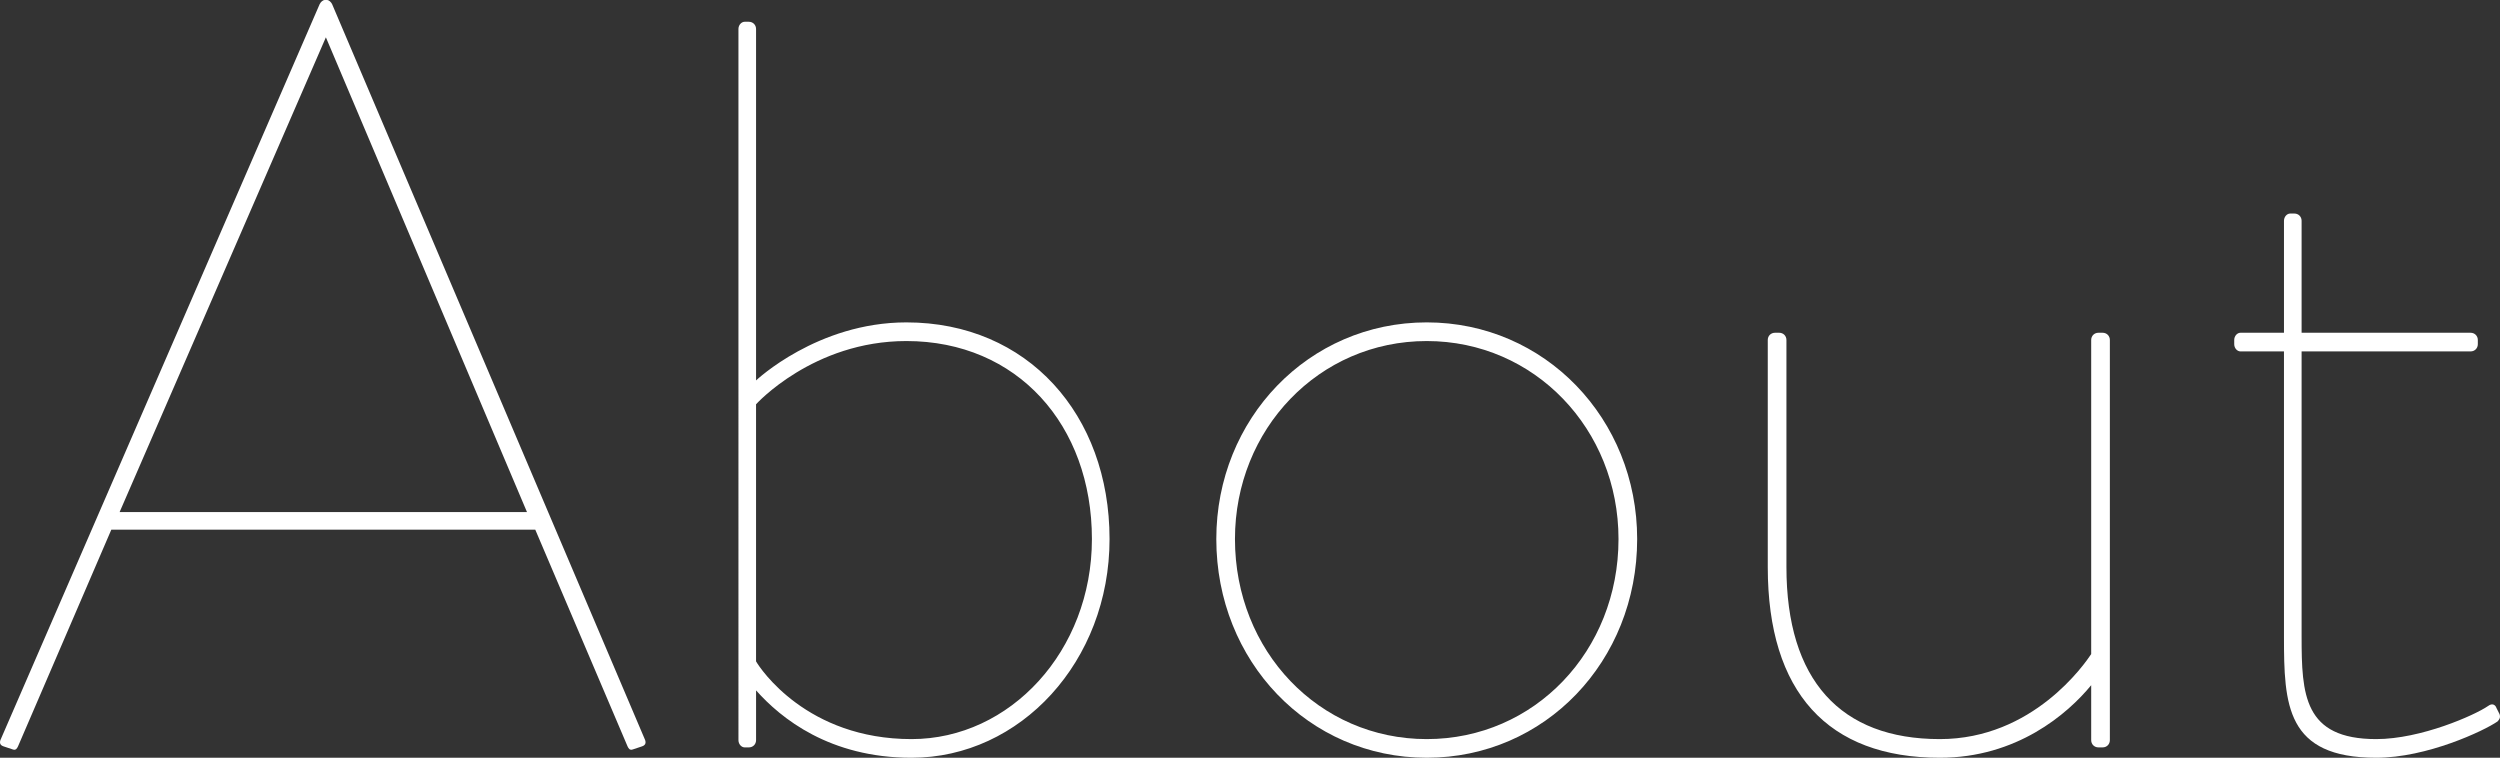 <?xml version="1.0" encoding="UTF-8"?>
<svg id="_レイヤー_2" data-name="レイヤー 2" xmlns="http://www.w3.org/2000/svg" width="260.469" height="78.949" viewBox="0 0 260.469 78.949">
  <rect x="0" y="0" width="260.469" height="78.949" fill="#333333" stroke="none"/>
  <g id="_テキスト" data-name="テキスト">
    <g>
      <path d="M33.305.432c.108-.216.324-.432.54-.432h.216c.216,0,.432.216.54.432l32.617,76.681c.108.324,0,.54-.324.648l-.972.324c-.324.108-.432-.108-.54-.324l-9.612-22.573H11.597L1.877,77.761c-.108.216-.216.432-.54.324l-.972-.324c-.324-.108-.432-.324-.324-.648L33.305.432ZM54.906,53.353L33.953,3.888,12.461,53.353h42.445Z" fill="#fff"/>
      <path d="M76.936,3.024c0-.432.324-.756.648-.756h.432c.432,0,.756.324.756.756v36.613s6.372-6.048,15.661-6.048c12.636,0,21.168,9.612,21.168,22.573,0,12.744-9.288,22.788-20.628,22.788-8.532,0-13.608-4.104-16.2-7.02v5.184c0,.432-.324.756-.756.756h-.432c-.324,0-.648-.324-.648-.756V3.024ZM94.972,77.005c10.26,0,18.792-9.18,18.792-20.844,0-11.88-7.776-20.628-19.332-20.628-9.72,0-15.661,6.588-15.661,6.588v26.784c.432.756,5.292,8.1,16.2,8.1Z" fill="#fff"/>
      <path d="M148.648,33.588c12.312,0,21.924,10.044,21.924,22.573,0,12.744-9.612,22.788-21.924,22.788s-21.924-10.044-21.924-22.788c0-12.528,9.612-22.573,21.924-22.573ZM148.648,77.005c11.232,0,19.98-9.18,19.98-20.844,0-11.448-8.748-20.628-19.98-20.628s-19.98,9.18-19.98,20.628c0,11.664,8.748,20.844,19.98,20.844Z" fill="#fff"/>
      <path d="M184.179,35.425c0-.432.324-.756.756-.756h.433c.432,0,.756.324.756.756v23.652c0,11.772,5.616,17.928,15.984,17.928,9.72,0,15.12-7.884,15.768-8.856v-32.724c0-.432.324-.756.756-.756h.433c.432,0,.756.324.756.756v41.688c0,.432-.324.756-.756.756h-.433c-.432,0-.756-.324-.756-.756v-5.724c-2.483,3.024-7.775,7.56-15.768,7.56-11.665,0-17.929-6.804-17.929-19.872v-23.652Z" fill="#fff"/>
      <path d="M237.962,36.613h-4.536c-.324,0-.648-.324-.648-.756v-.432c0-.432.324-.756.648-.756h4.536v-11.664c0-.432.323-.756.647-.756h.433c.432,0,.756.324.756.756v11.664h17.604c.432,0,.756.324.756.756v.432c0,.432-.324.756-.756.756h-17.604v29.7c0,6.048.216,10.692,7.775,10.692,4.645,0,10.261-2.484,11.665-3.456.432-.324.756-.108.863.216l.324.648c.108.324,0,.54-.216.756-1.404.972-7.344,3.78-12.637,3.78-9.396,0-9.611-5.508-9.611-12.636v-29.7Z" fill="#fff"/>
    </g>
  </g>
</svg>